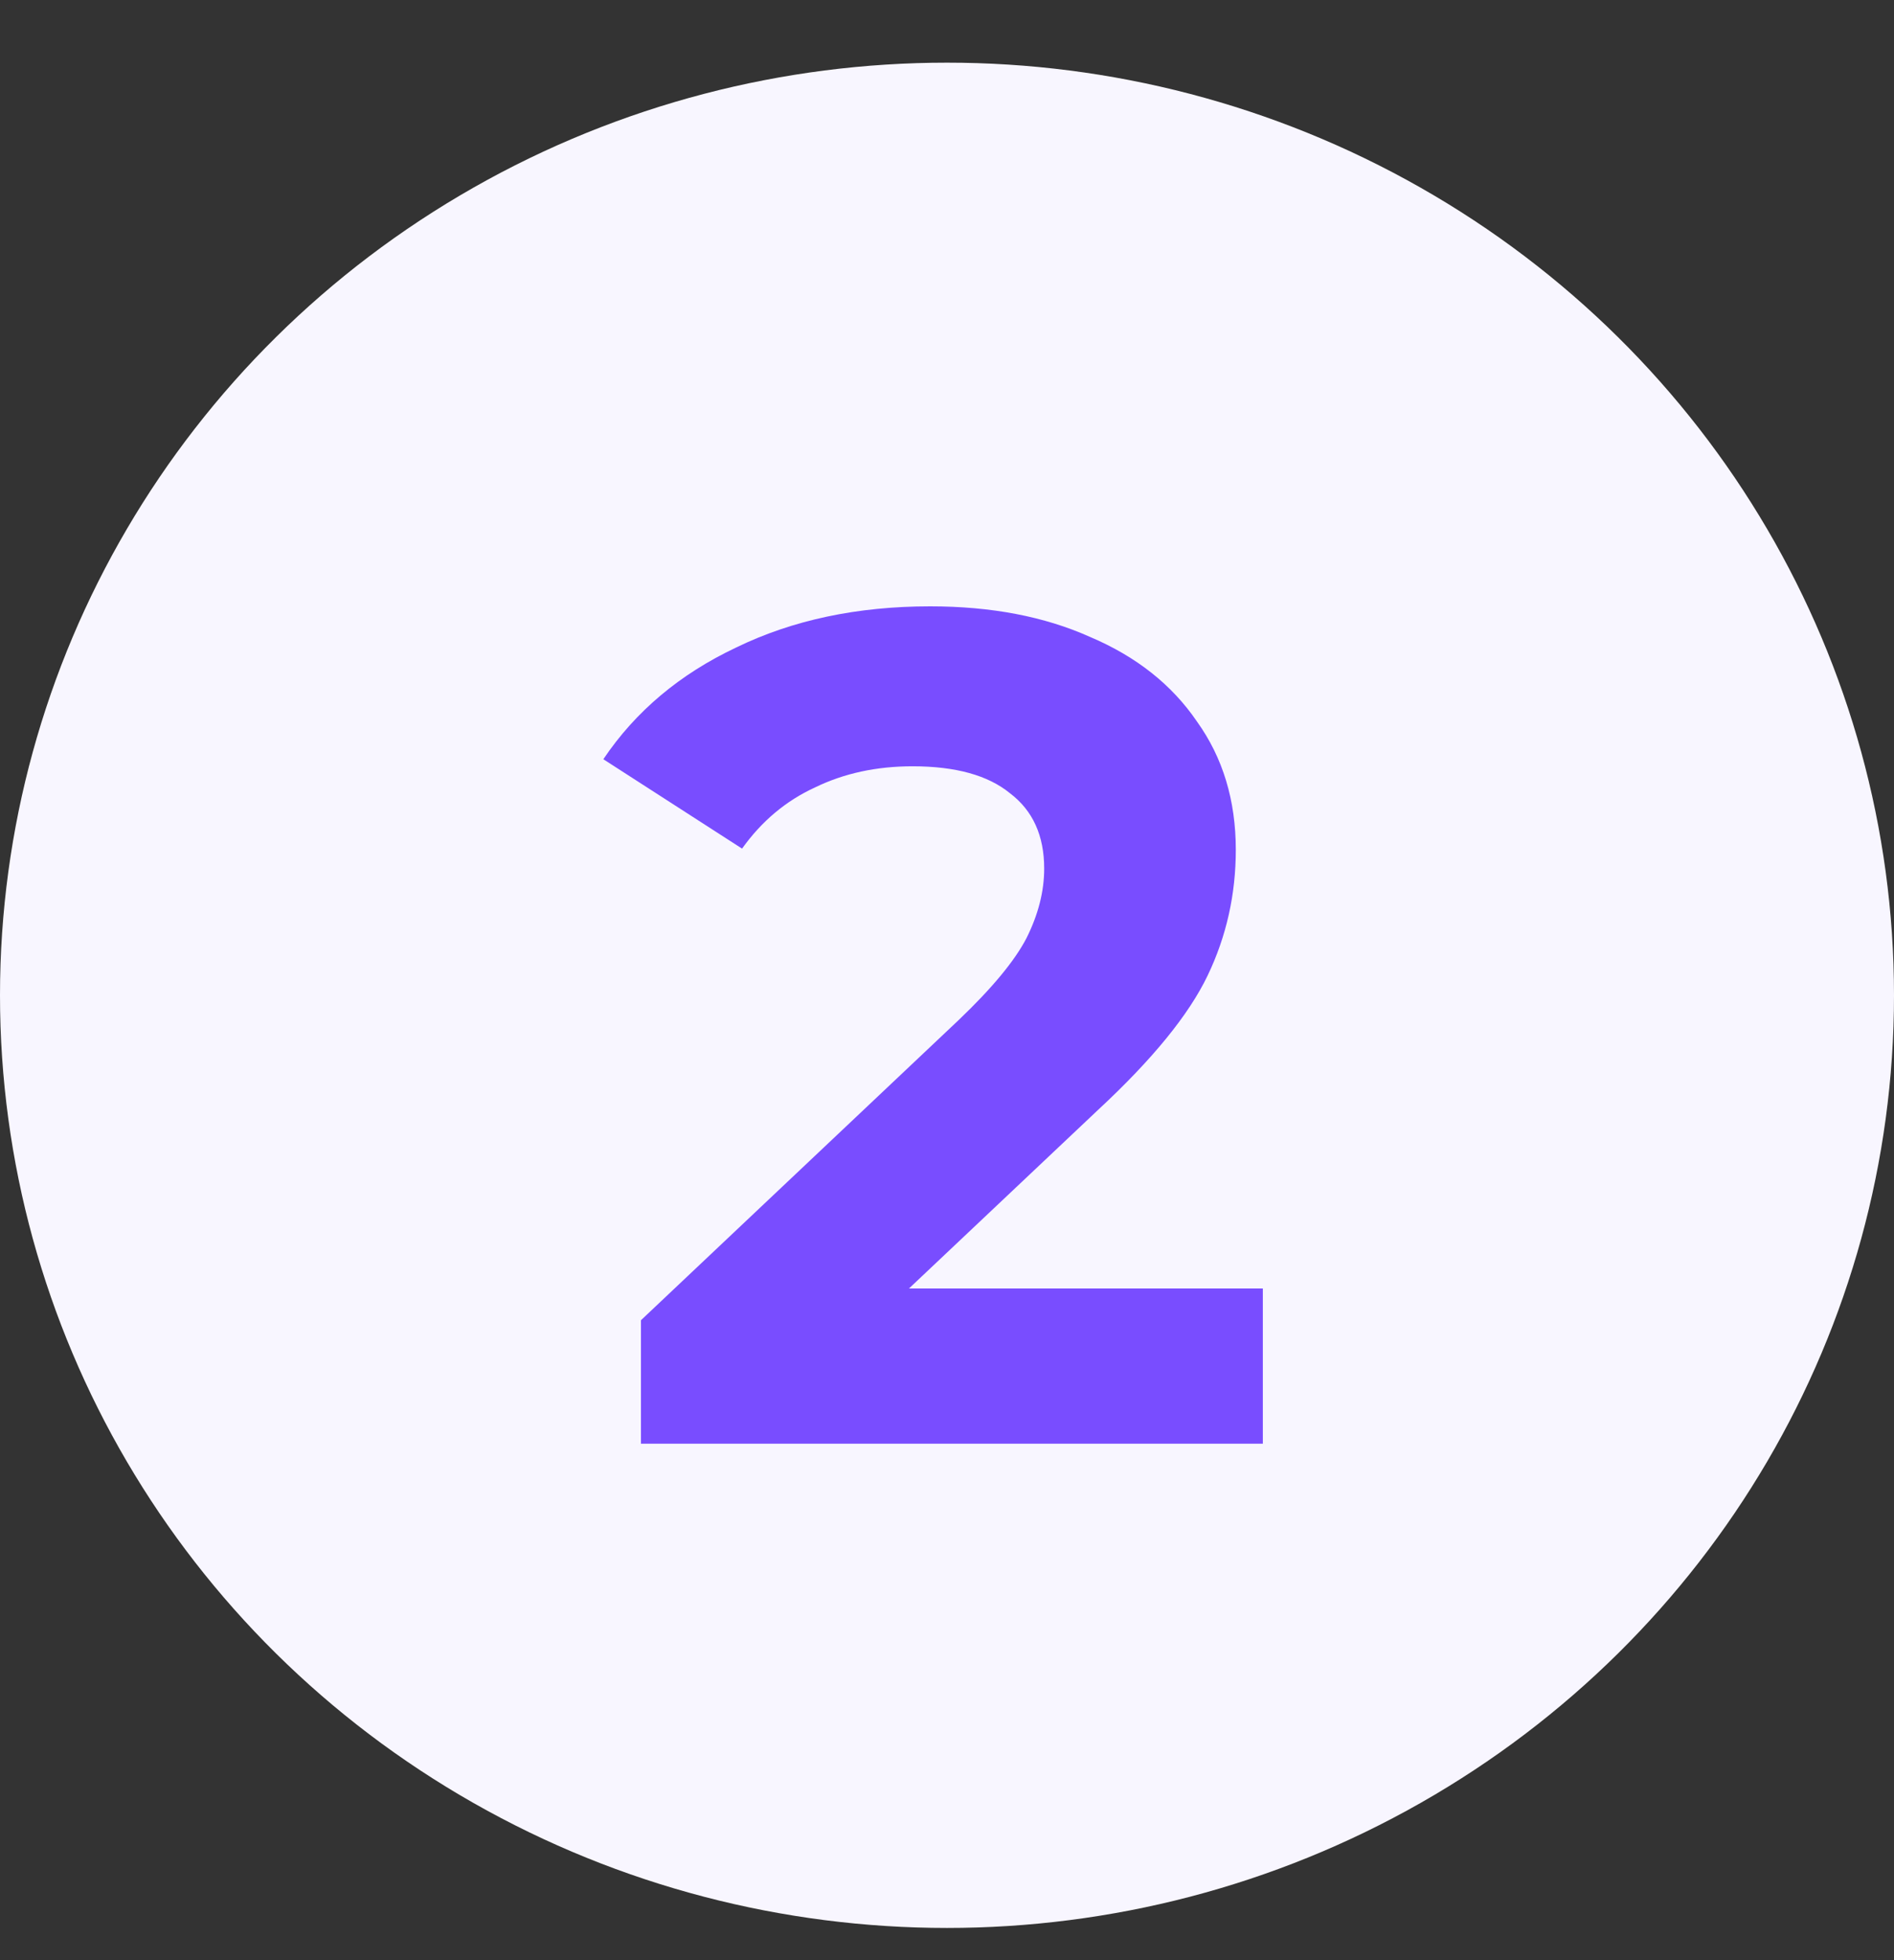 <svg width="29" height="30" viewBox="0 0 29 30" fill="none" xmlns="http://www.w3.org/2000/svg">
<rect x="0" y="0" width="29" height="30" fill="#333333" stroke="none"/>
<ellipse cx="14.5" cy="15.233" rx="14.5" ry="14.274" fill="#F8F6FF"/>
<path d="M19.336 19.72V22.096H9.814V20.206L14.674 15.616C15.19 15.124 15.538 14.704 15.718 14.356C15.898 13.996 15.988 13.642 15.988 13.294C15.988 12.79 15.814 12.406 15.466 12.142C15.13 11.866 14.632 11.728 13.972 11.728C13.42 11.728 12.922 11.836 12.478 12.052C12.034 12.256 11.662 12.568 11.362 12.988L9.238 11.62C9.73 10.888 10.408 10.318 11.272 9.91C12.136 9.49 13.126 9.28 14.242 9.28C15.178 9.28 15.994 9.436 16.69 9.748C17.398 10.048 17.944 10.48 18.328 11.044C18.724 11.596 18.922 12.25 18.922 13.006C18.922 13.69 18.778 14.332 18.49 14.932C18.202 15.532 17.644 16.216 16.816 16.984L13.918 19.72H19.336Z" fill="#794DFF"/>
</svg>
